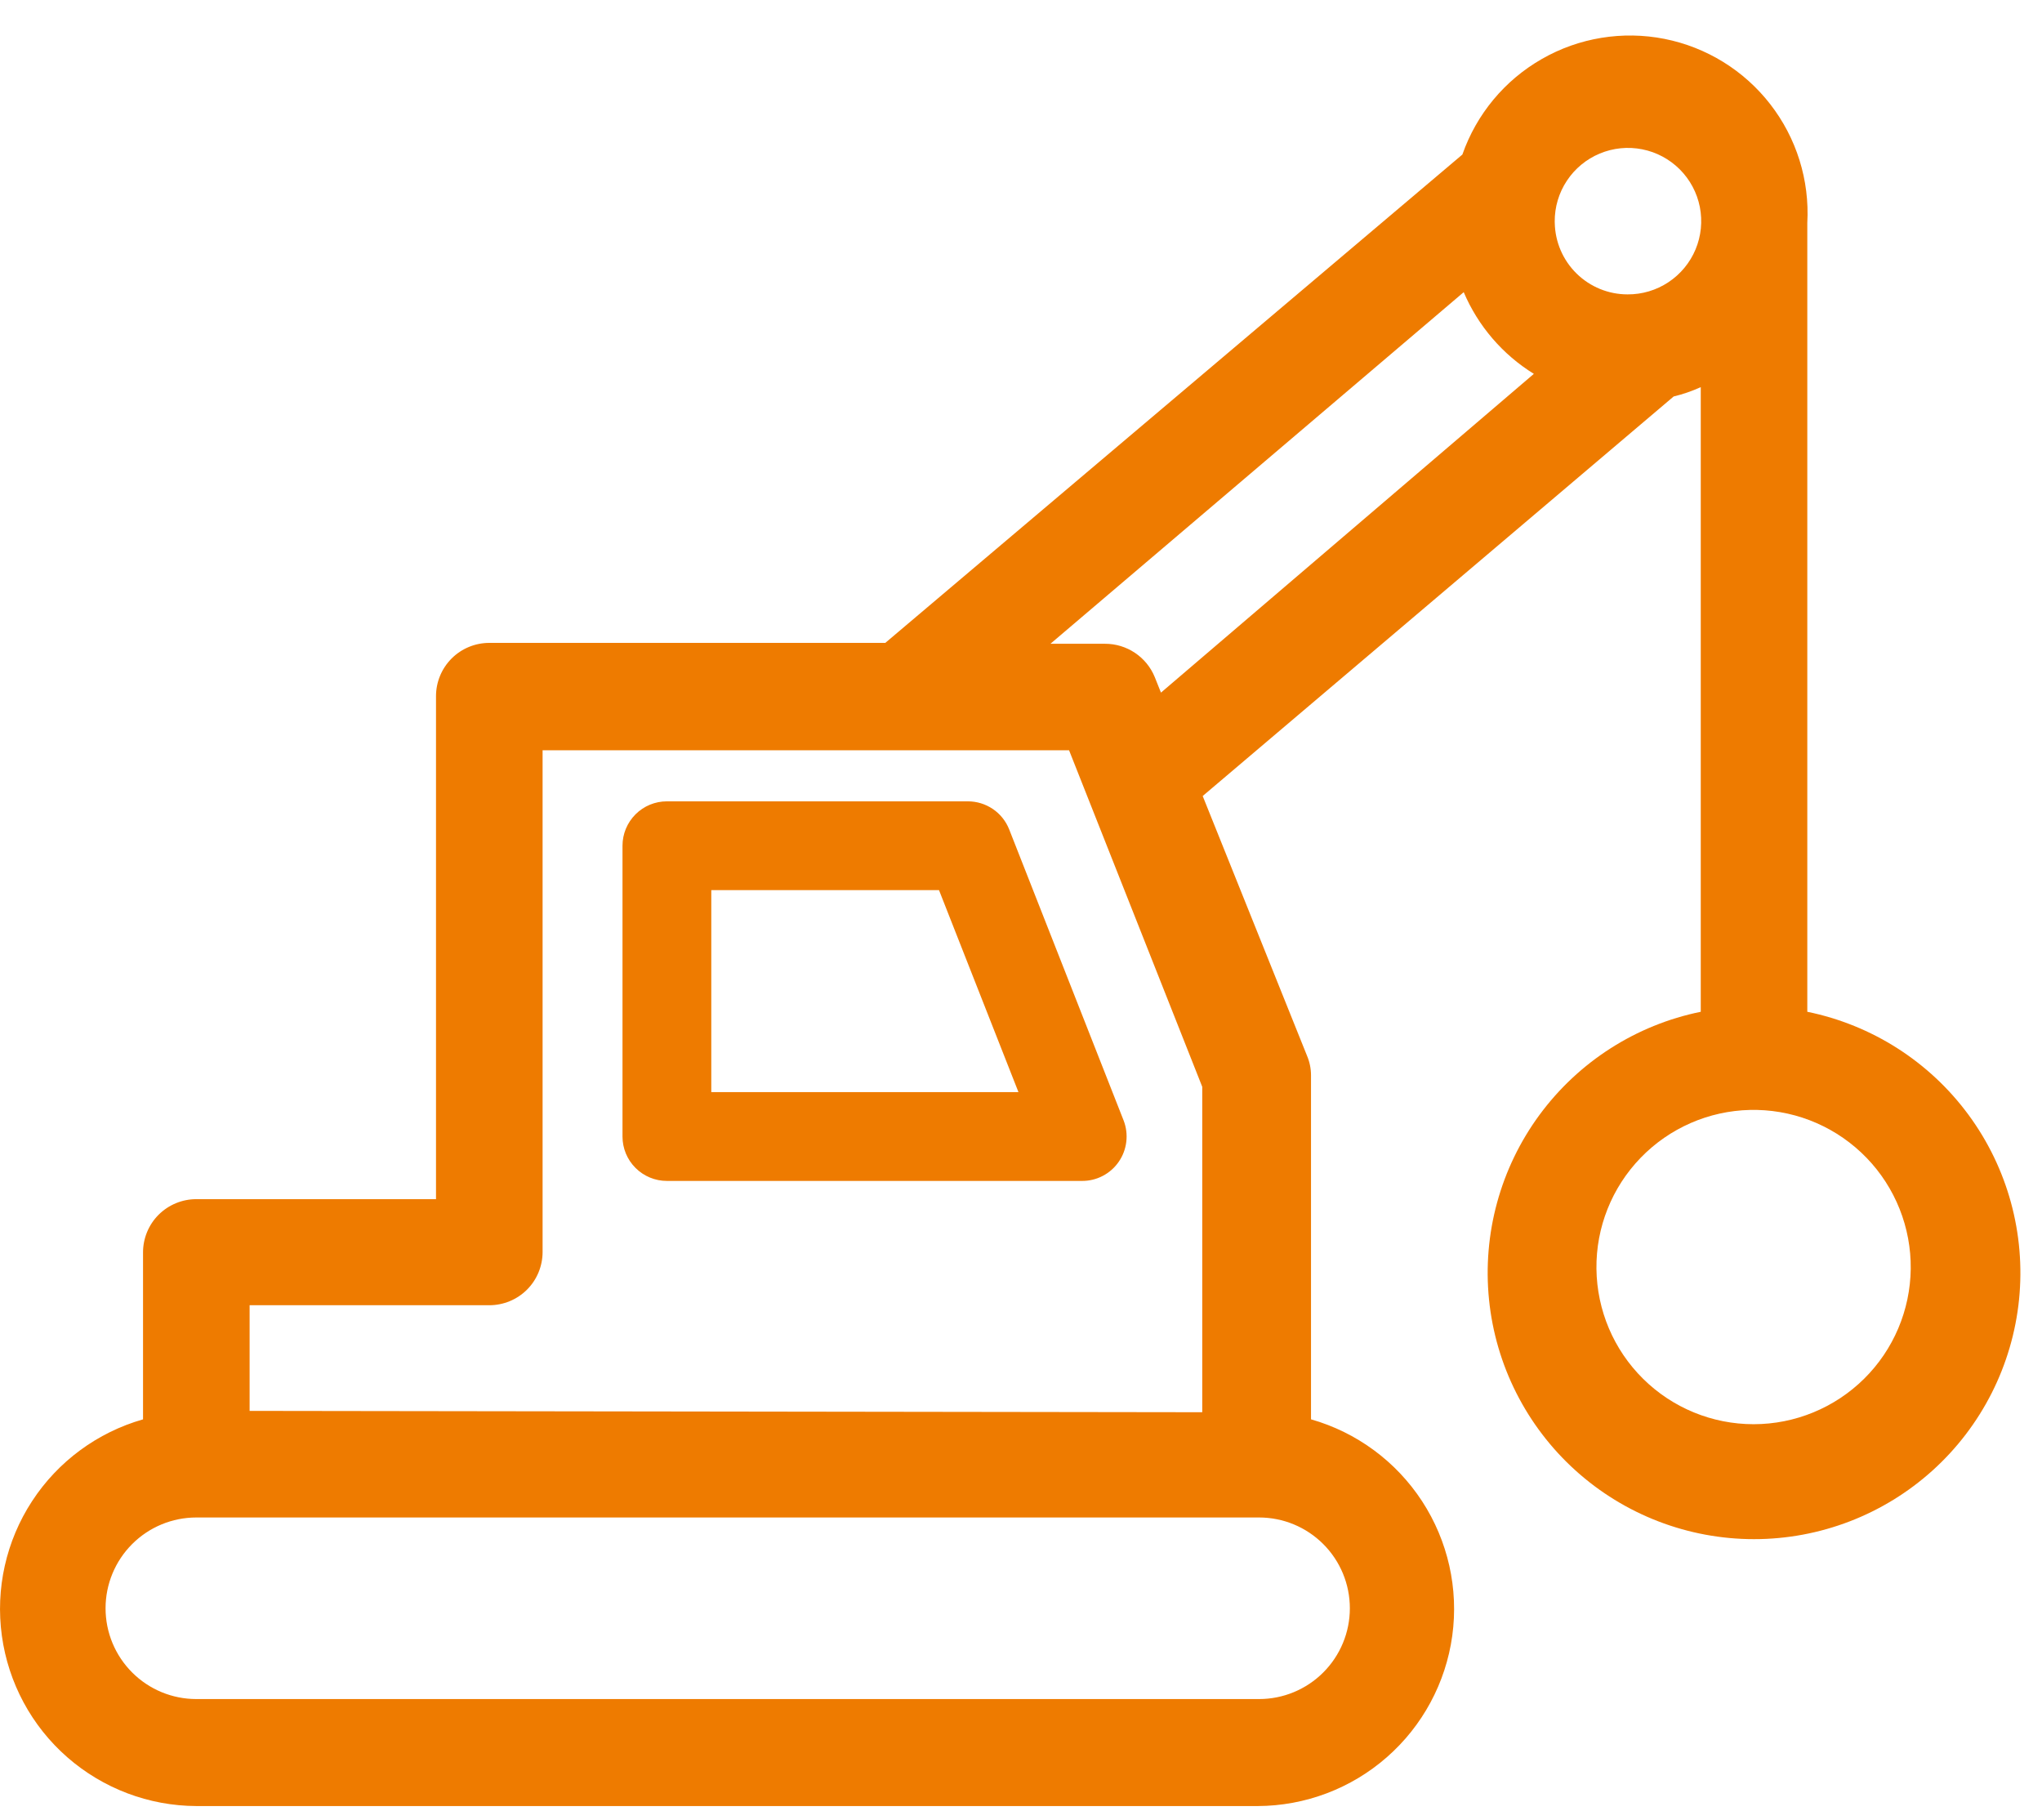 <?xml version="1.0" encoding="UTF-8" standalone="no"?>
<svg
   width="46"
   height="41"
   viewBox="0 0 46 41"
   fill="none"
   version="1.1"
   id="svg2883"
   sodipodi:docname="demolition.svg"
   inkscape:version="1.1 (c4e8f9e, 2021-05-24)"
   xmlns:inkscape="http://www.inkscape.org/namespaces/inkscape"
   xmlns:sodipodi="http://sodipodi.sourceforge.net/DTD/sodipodi-0.dtd"
   xmlns="http://www.w3.org/2000/svg"
   xmlns:svg="http://www.w3.org/2000/svg">
  <defs
     id="defs2887" />
  <sodipodi:namedview
     id="namedview2885"
     pagecolor="#ffffff"
     bordercolor="#666666"
     borderopacity="1.0"
     inkscape:pageshadow="2"
     inkscape:pageopacity="0.0"
     inkscape:pagecheckerboard="0"
     showgrid="false"
     inkscape:zoom="11.847826"
     inkscape:cx="23"
     inkscape:cy="20.46789"
     inkscape:window-width="1920"
     inkscape:window-height="1027"
     inkscape:window-x="1440"
     inkscape:window-y="25"
     inkscape:window-maximized="1"
     inkscape:current-layer="svg2883" />
  <path
     style="color:#000000;fill:#ee7b00;-inkscape-stroke:none;fill-opacity:1"
     d="M 40.713,5.021 C 40.766,4.058 40.47,3.109 39.879,2.348 39.288,1.586 38.442,1.064 37.497,0.876 36.552,0.689 35.57,0.849 34.734,1.328 33.897,1.806 33.261,2.571 32.943,3.481 l -13,11 h -8.92 c -0.318,0 -0.624,0.126 -0.849,0.351 -0.225,0.225 -0.352,0.53 -0.352,0.849 v 11.33 h -5.4 c -0.318,0 -0.623,0.126 -0.849,0.351 -0.225,0.225 -0.351,0.53 -0.351,0.849 v 3.76 C 2.195,32.264 1.306,32.918 0.722,33.814 0.137,34.71 -0.104,35.787 0.042,36.846 0.188,37.906 0.711,38.878 1.516,39.582 c 0.805,0.704 1.837,1.095 2.907,1.099 H 28.333 c 1.07,-0.004 2.102,-0.394 2.907,-1.099 0.805,-0.704 1.329,-1.676 1.475,-2.736 0.146,-1.06 -0.096,-2.136 -0.68,-3.032 -0.585,-0.896 -1.473,-1.551 -2.502,-1.844 v -7.75 c 0,-0.151 -0.031,-0.301 -0.09,-0.44 l -2.35,-5.85 10.61,-9 c 0.209,-0.05 0.414,-0.121 0.61,-0.21 v 14.07 c -1.457,0.297 -2.751,1.125 -3.633,2.323 -0.881,1.198 -1.286,2.68 -1.137,4.159 0.149,1.479 0.843,2.851 1.946,3.848 1.103,0.997 2.537,1.549 4.024,1.549 1.487,0 2.921,-0.552 4.024,-1.549 1.103,-0.997 1.796,-2.368 1.946,-3.848 0.149,-1.479 -0.256,-2.962 -1.137,-4.159 -0.881,-1.198 -2.176,-2.025 -3.633,-2.323 z M 5.623,31.78 v -2.38 h 5.4 c 0.318,0 0.624,-0.126 0.849,-0.351 0.225,-0.225 0.351,-0.53 0.351,-0.849 v -11.3 h 11.86 l 3,7.58 v 7.33 z M 32.973,6.581 c 0.324,0.762 0.876,1.405 1.58,1.84 l -8.4,7.18 -0.14,-0.35 C 25.922,15.028 25.767,14.839 25.567,14.705 25.368,14.572 25.133,14.5 24.893,14.501 h -1.23 z m 2.05,-1.59 c -0.002,-0.327 0.093,-0.648 0.274,-0.92 0.18,-0.273 0.438,-0.486 0.74,-0.612 0.302,-0.126 0.634,-0.16 0.956,-0.096 0.321,0.063 0.616,0.221 0.847,0.452 0.231,0.231 0.389,0.526 0.452,0.847 0.063,0.321 0.03,0.654 -0.096,0.955 -0.126,0.302 -0.339,0.559 -0.612,0.74 -0.273,0.181 -0.593,0.276 -0.92,0.274 -0.43,7e-5 -0.843,-0.169 -1.149,-0.47 -0.307,-0.301 -0.483,-0.711 -0.491,-1.14 z m -6.66,29.19 c 0.542,0 1.062,0.215 1.446,0.599 0.384,0.384 0.599,0.904 0.599,1.446 0,0.542 -0.215,1.062 -0.599,1.446 -0.384,0.384 -0.904,0.599 -1.446,0.599 H 4.423 c -0.542,0 -1.063,-0.215 -1.446,-0.599 -0.384,-0.384 -0.599,-0.904 -0.599,-1.446 0,-0.542 0.215,-1.062 0.599,-1.446 0.384,-0.384 0.904,-0.599 1.446,-0.599 z m 11.22,-9.18 c 0.932,0.021 1.817,0.409 2.465,1.079 0.648,0.67 1.005,1.569 0.995,2.5 -0.011,0.932 -0.388,1.822 -1.051,2.477 -0.663,0.655 -1.557,1.023 -2.489,1.023 -0.932,0 -1.826,-0.367 -2.489,-1.023 -0.663,-0.655 -1.04,-1.545 -1.051,-2.477 -0.011,-0.932 0.347,-1.83 0.995,-2.5 0.648,-0.67 1.534,-1.058 2.465,-1.079 z"
     id="path2879" />
  <path
     style="color:#000000;fill:#ee7b00;-inkscape-stroke:none;fill-opacity:1"
     d="m 22.733,18.68 c -0.074,-0.186 -0.202,-0.346 -0.368,-0.458 -0.166,-0.112 -0.361,-0.172 -0.562,-0.172 h -6.78 c -0.265,0 -0.52,0.105 -0.707,0.293 -0.188,0.188 -0.293,0.442 -0.293,0.707 v 6.55 c 0,0.265 0.105,0.52 0.293,0.707 0.188,0.188 0.442,0.293 0.707,0.293 h 9.35 c 0.163,0.001 0.324,-0.037 0.468,-0.113 0.145,-0.075 0.269,-0.185 0.361,-0.319 0.093,-0.134 0.151,-0.289 0.17,-0.451 0.019,-0.162 -0.001,-0.326 -0.06,-0.478 z m -6.71,5.92 v -4.55 h 5.13 l 1.79,4.55 z"
     id="path2881" />
</svg>
